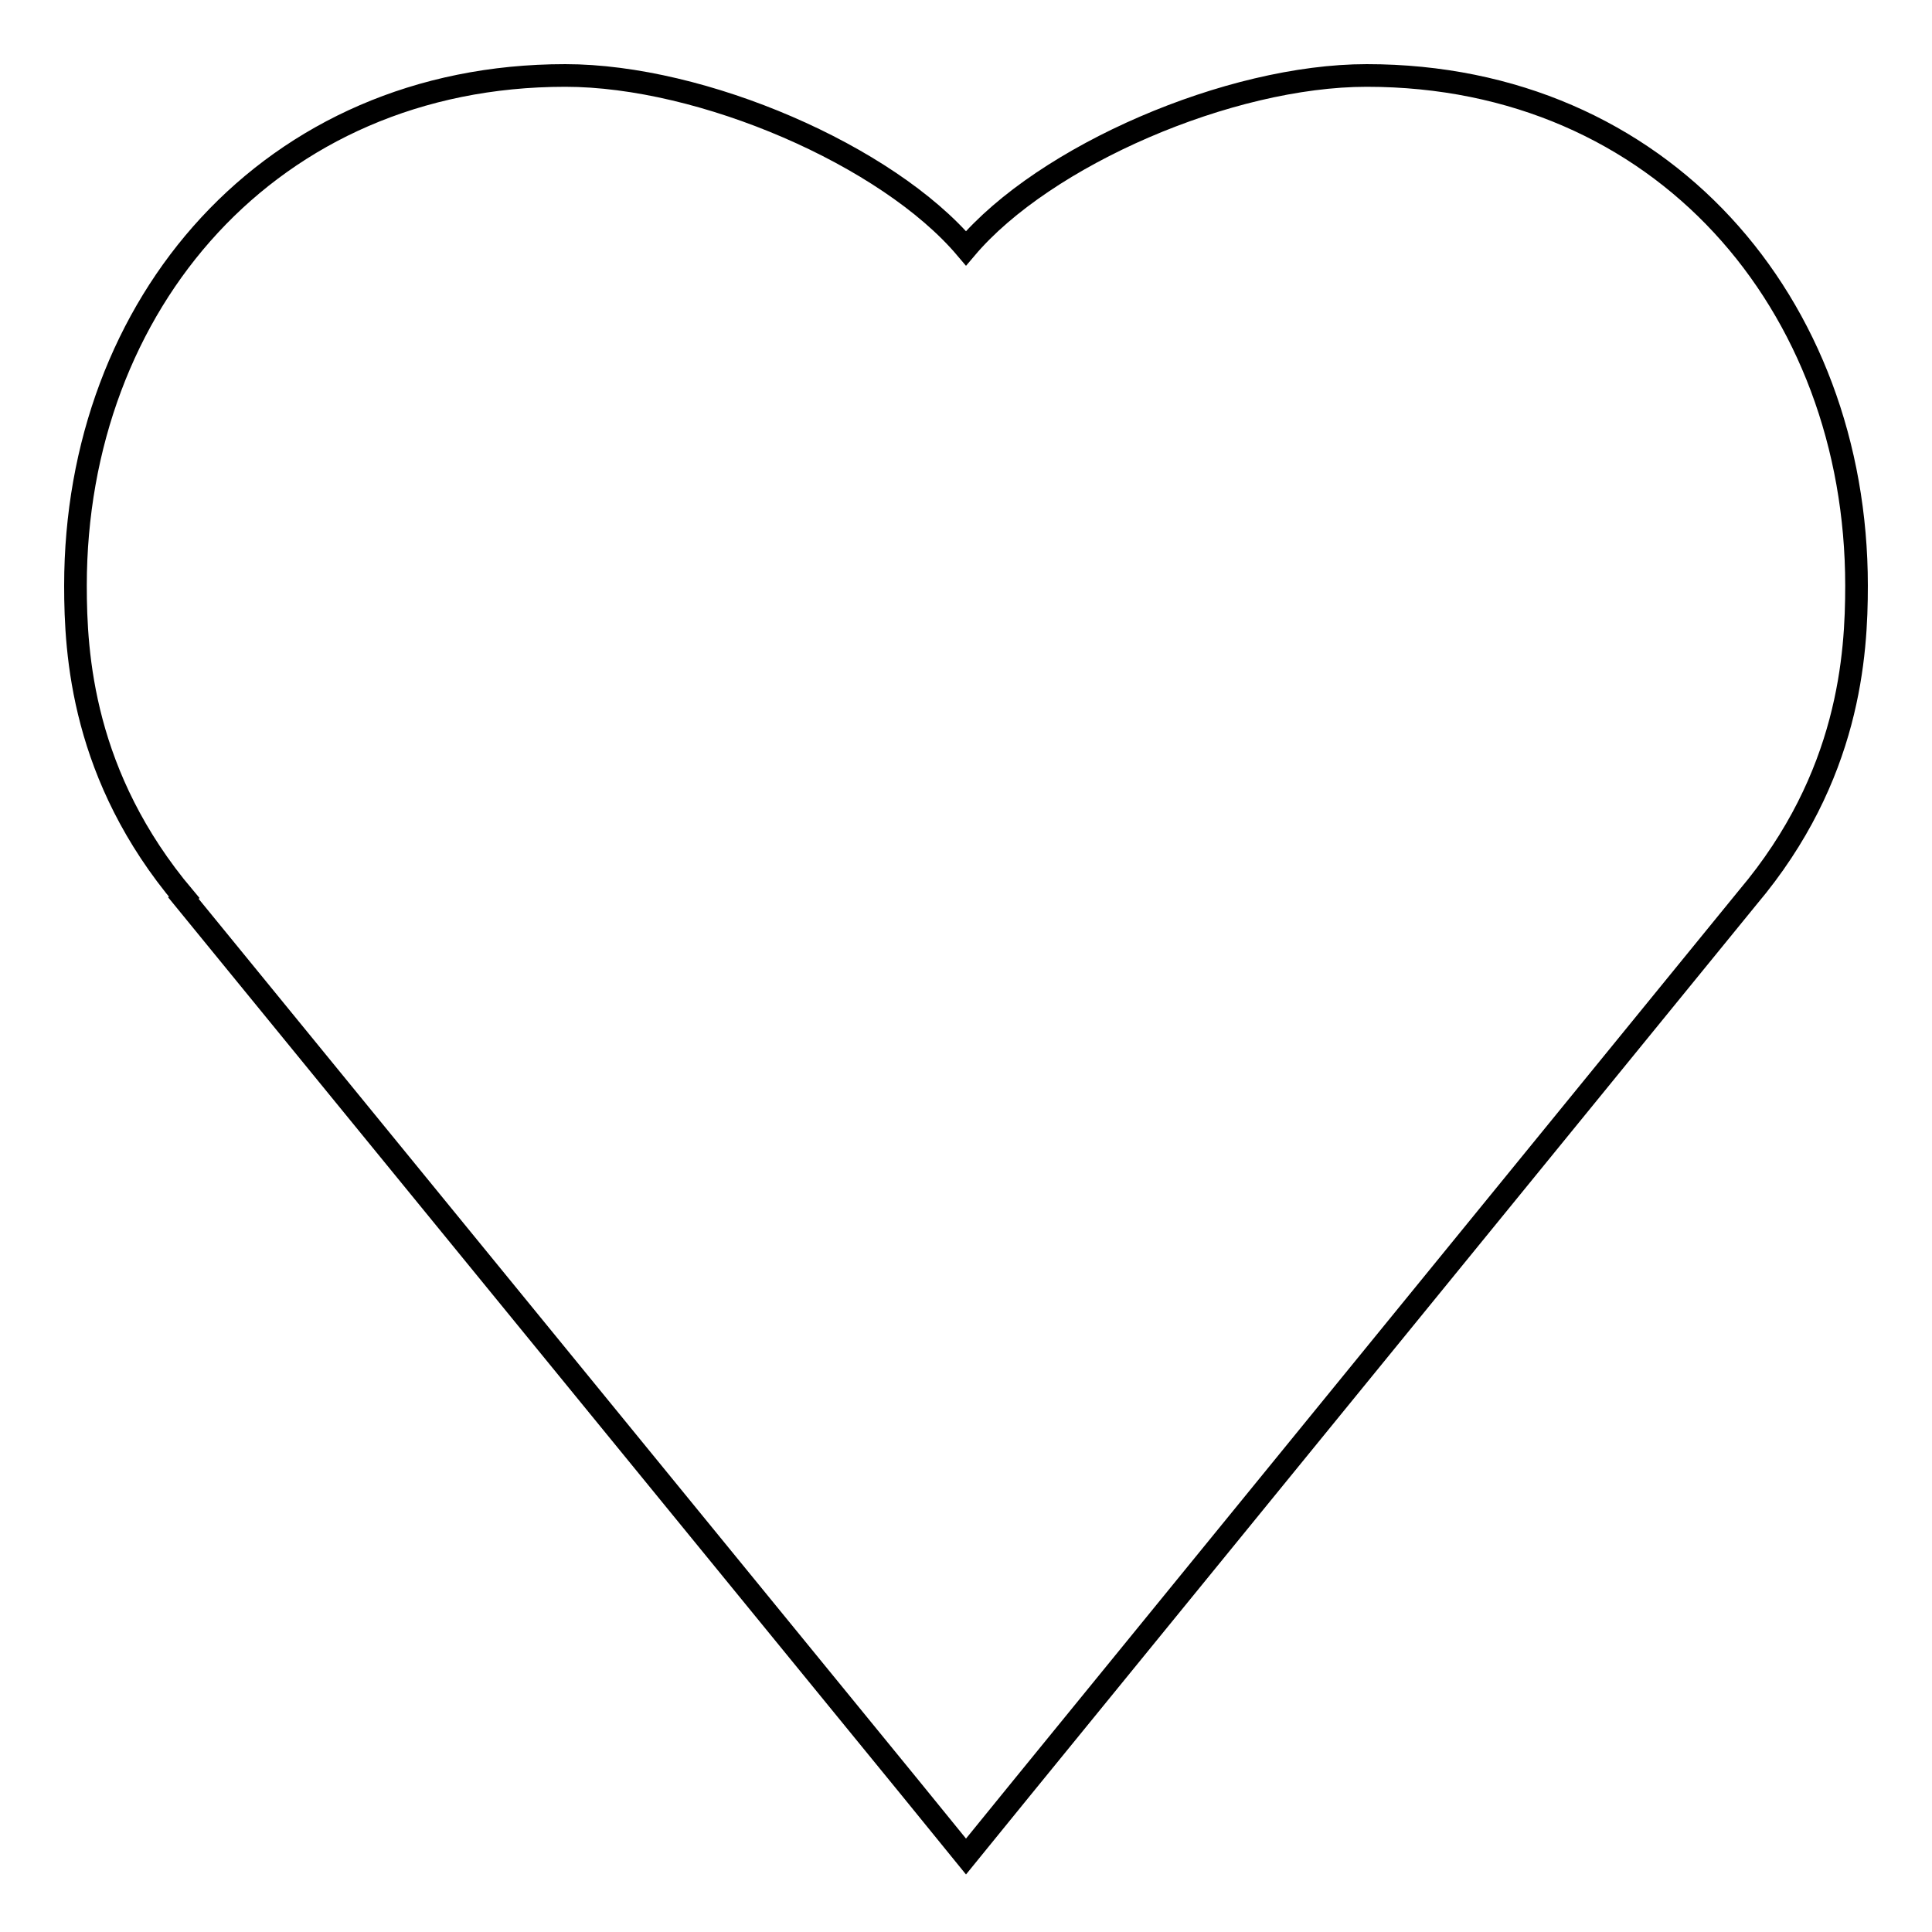 <?xml version="1.0" encoding="utf-8"?>
<!-- Svg Vector Icons : http://www.onlinewebfonts.com/icon -->
<!DOCTYPE svg PUBLIC "-//W3C//DTD SVG 1.1//EN" "http://www.w3.org/Graphics/SVG/1.1/DTD/svg11.dtd">
<svg version="1.1" xmlns="http://www.w3.org/2000/svg" xmlns:xlink="http://www.w3.org/1999/xlink" x="0px" y="0px" viewBox="0 0 256 256" enable-background="new 0 0 256 256" xml:space="preserve">
<g><g><path stroke-width="3" fill-opacity="0" stroke="#000000"  d="M231.6,118.9L231.6,118.9l-96.2,118L128,246l-7.4-9.1L24.3,119l0.1-0.1C10.9,102.9,10,86.7,10,77.6C10,40.3,35.8,10,74.9,10c18.2,0,42.7,10.6,53.1,22.9C138.4,20.6,162.9,10,181.1,10c39.1,0,64.9,30.3,64.9,67.6C246,86.7,245.1,102.9,231.6,118.9z"/></g></g>
</svg>